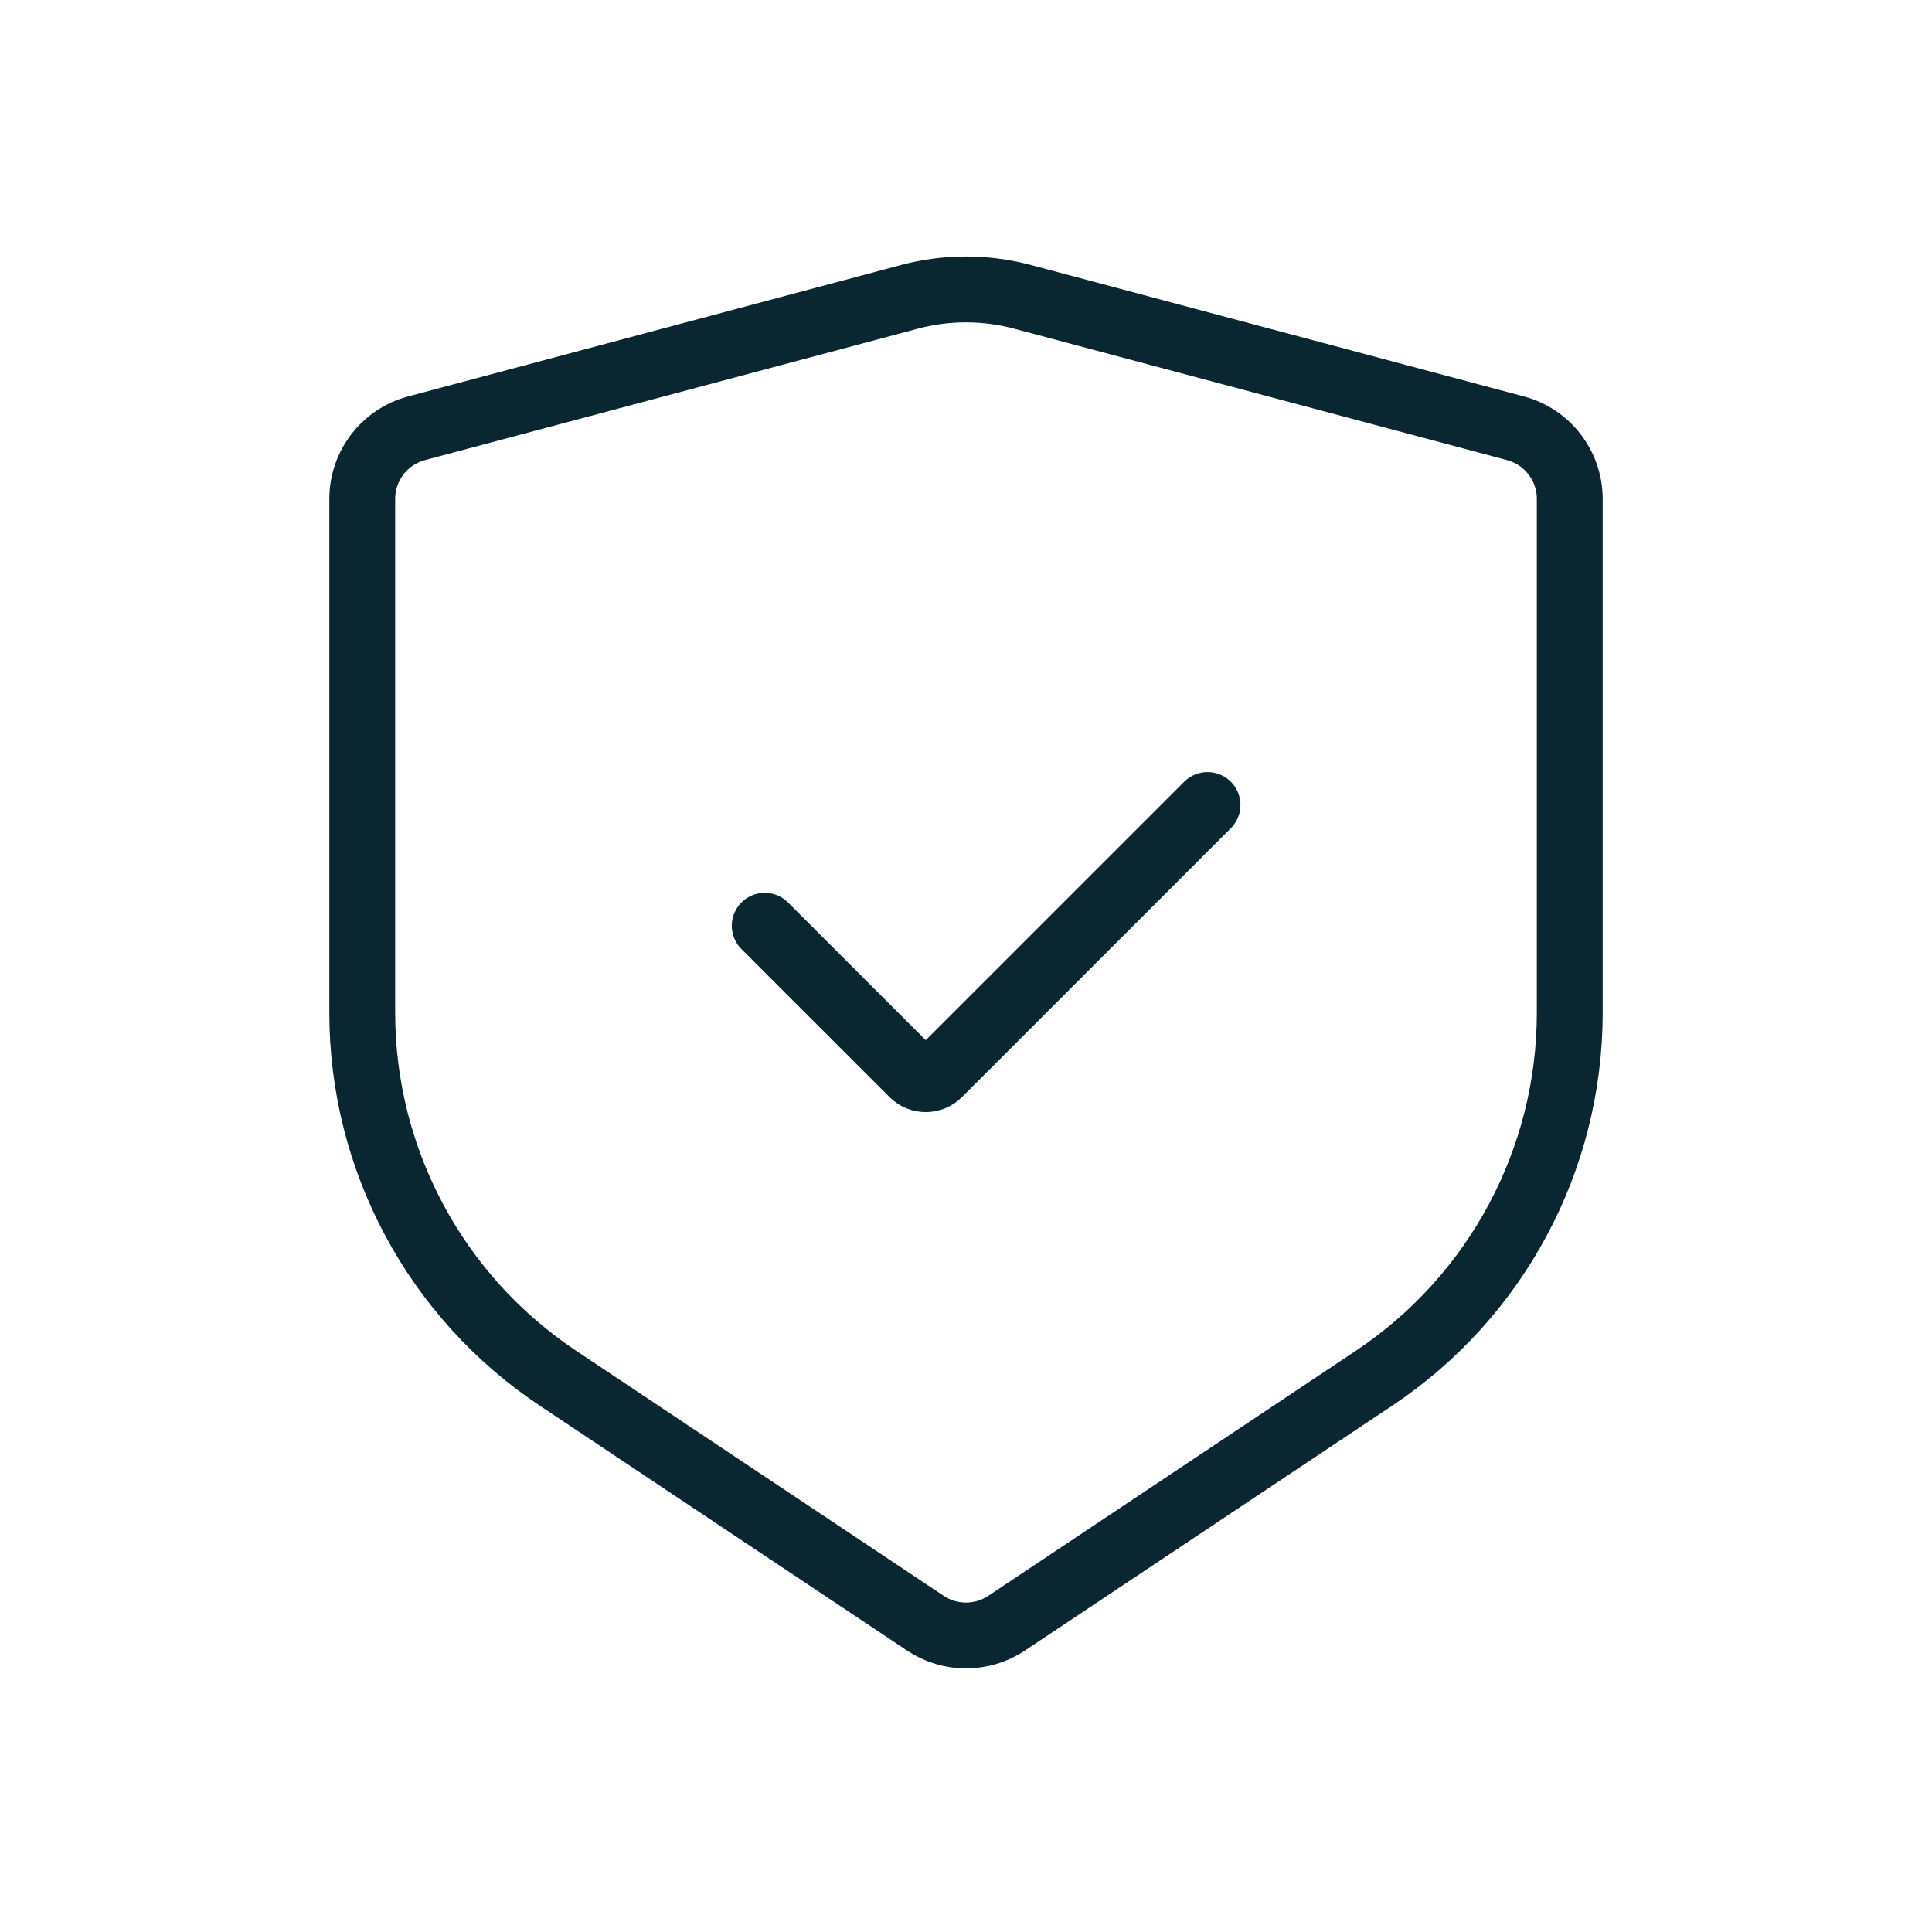 <svg width="70" height="70" viewBox="0 0 70 70" fill="none" xmlns="http://www.w3.org/2000/svg">
<path d="M37.05 10.755L54.907 15.517C56.067 15.826 56.875 16.877 56.875 18.079V36.694C56.875 42.013 54.217 46.98 49.791 49.931L36.471 58.811C35.58 59.405 34.42 59.405 33.529 58.811L20.209 49.931C15.783 46.98 13.125 42.013 13.125 36.694V18.079C13.125 16.877 13.933 15.826 15.093 15.517L32.95 10.755C34.293 10.397 35.707 10.397 37.05 10.755Z" stroke="#092631" stroke-width="2.386" stroke-linecap="round"/>
<path d="M27.708 33.542L33.073 38.906C33.332 39.165 33.752 39.165 34.01 38.906L43.75 29.167" stroke="#092631" stroke-width="2.386" stroke-linecap="round"/>
</svg>
